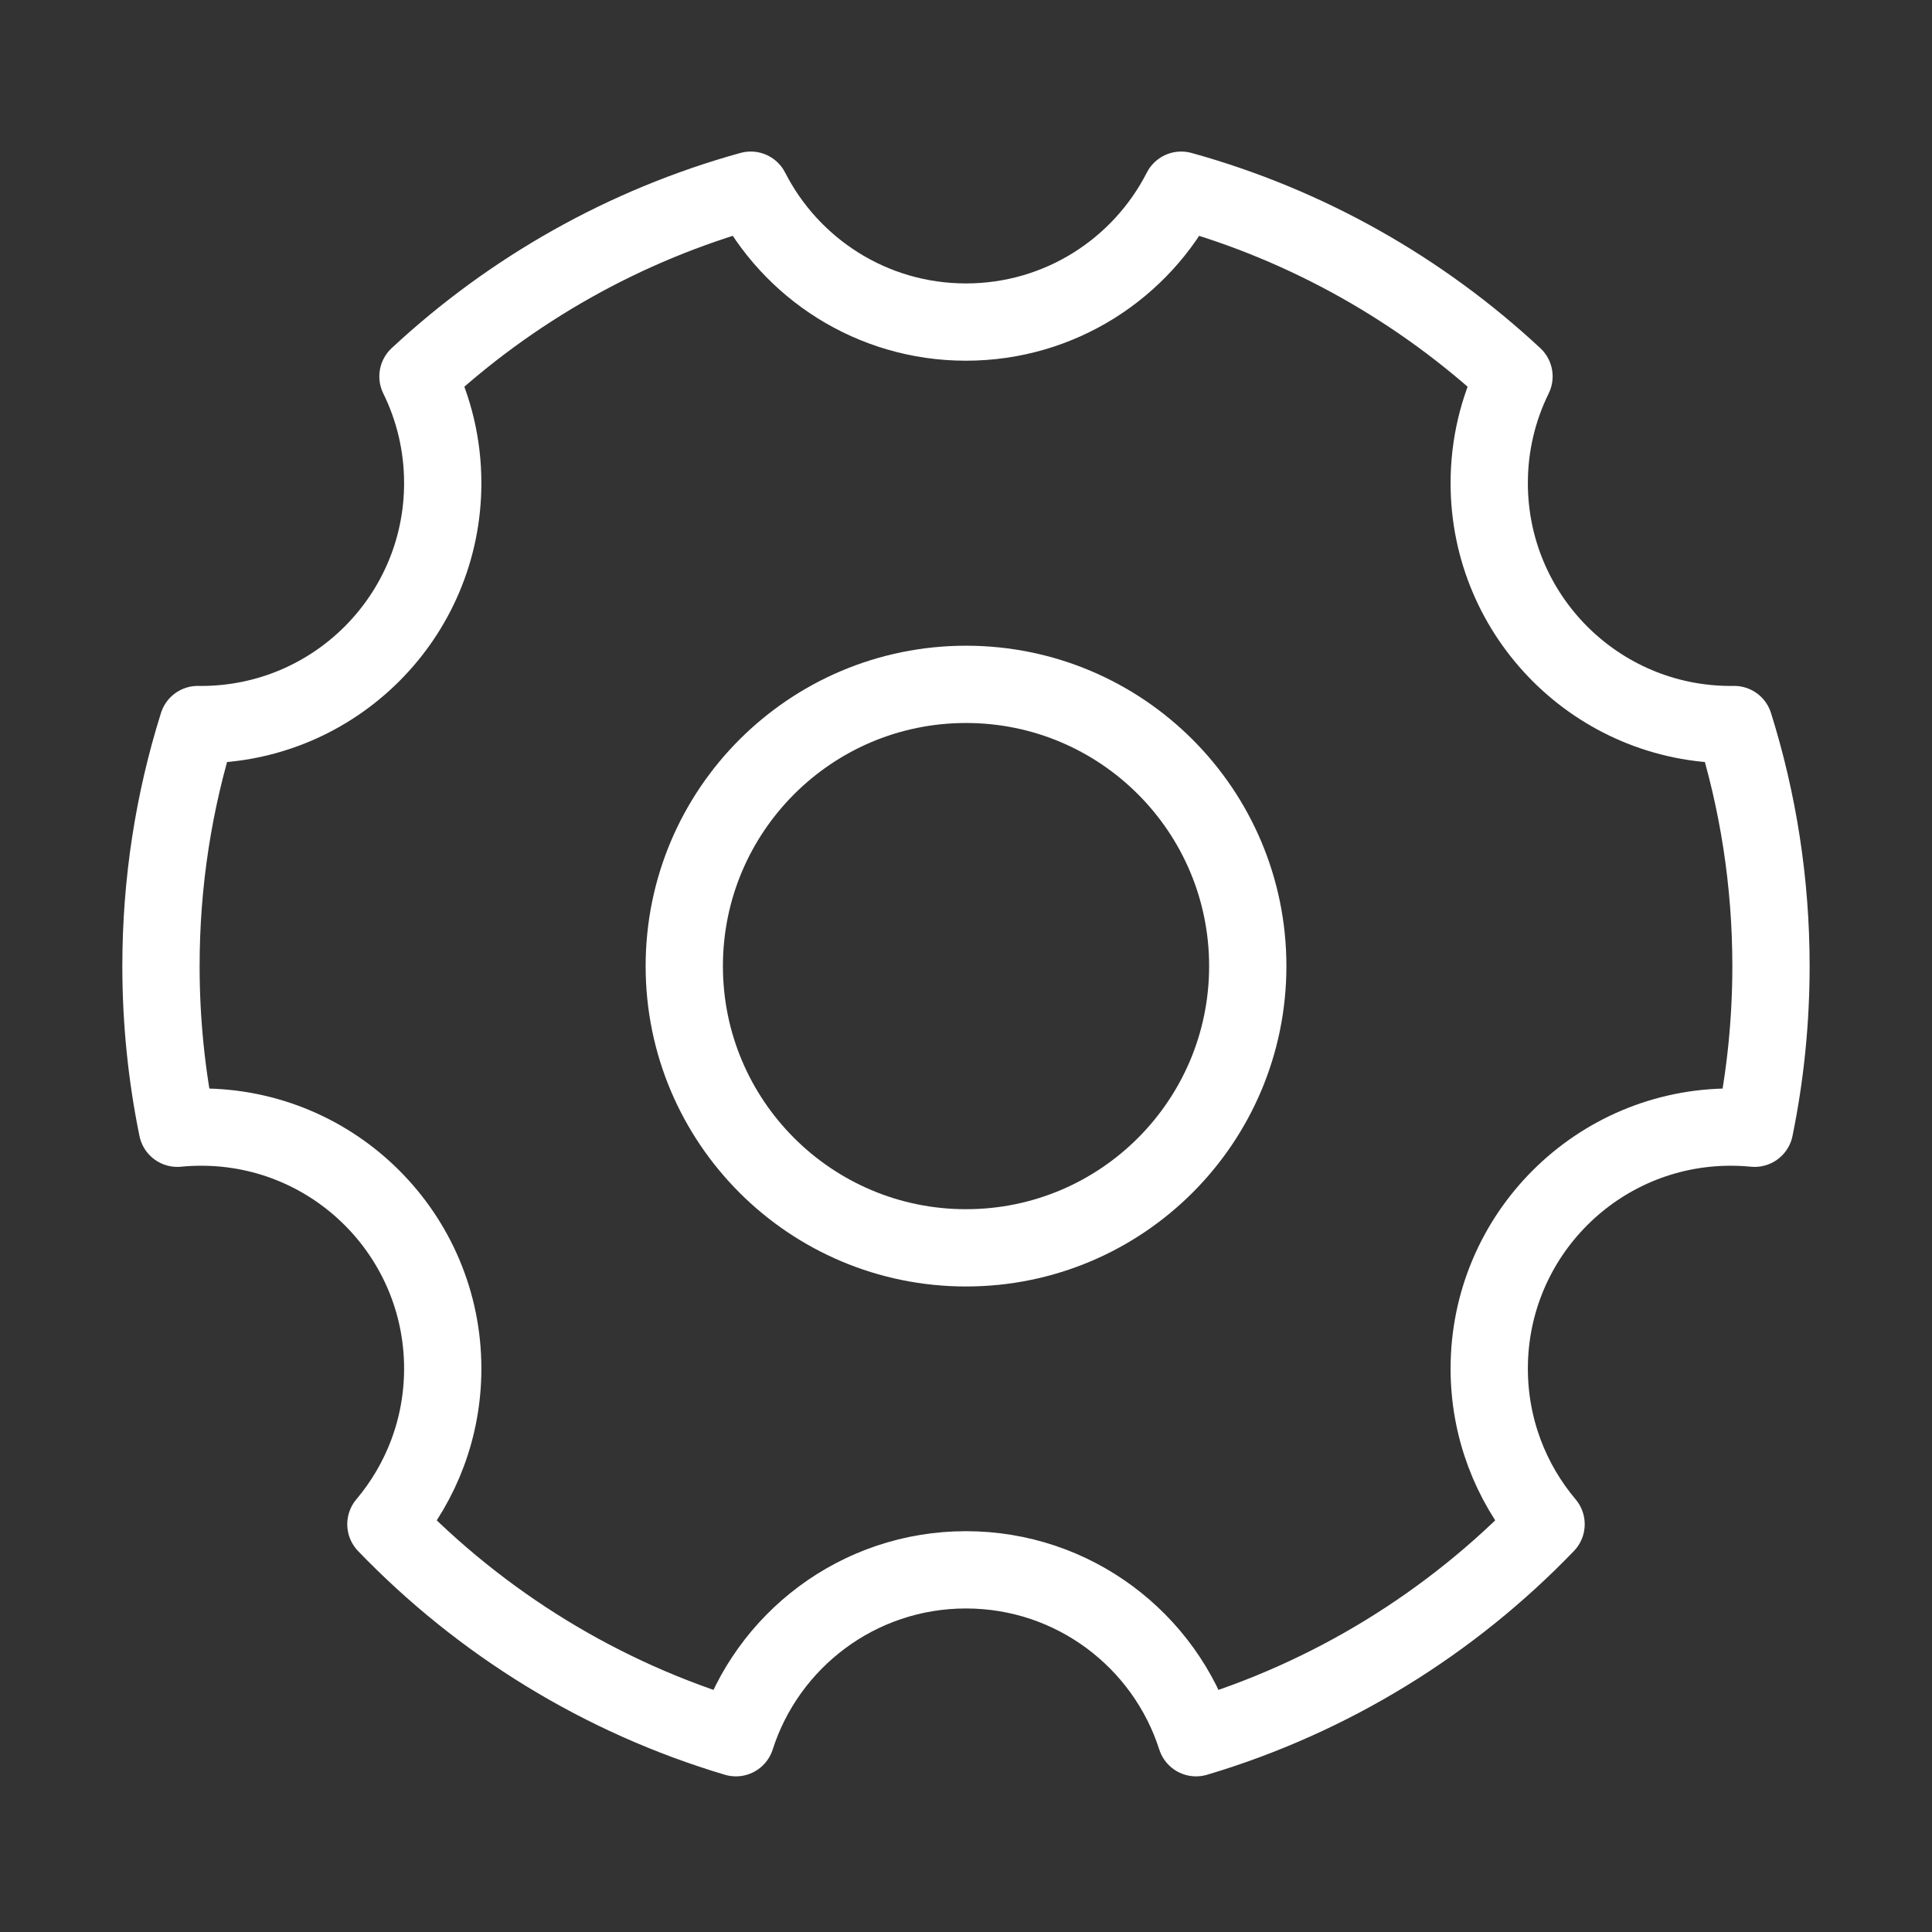 <svg width="50" height="50" viewBox="0 0 50 50" fill="none" xmlns="http://www.w3.org/2000/svg">
<rect x="0" y="0" width="50" height="50" fill="#333333" stroke="none"/>
<path d="M19.045 44.972C15.554 43.933 12.447 42.003 9.987 39.447C10.905 38.359 11.458 36.953 11.458 35.419C11.458 31.967 8.659 29.169 5.208 29.169C4.999 29.169 4.792 29.179 4.589 29.199C4.312 27.843 4.166 26.44 4.166 25.002C4.166 22.824 4.5 20.725 5.12 18.751C5.149 18.752 5.178 18.752 5.208 18.752C8.659 18.752 11.458 15.954 11.458 12.502C11.458 11.511 11.227 10.574 10.817 9.742C13.226 7.501 16.166 5.825 19.429 4.922C20.462 6.948 22.569 8.335 24.999 8.335C27.43 8.335 29.536 6.948 30.57 4.922C33.832 5.825 36.773 7.501 39.182 9.742C38.772 10.574 38.541 11.511 38.541 12.502C38.541 15.954 41.339 18.752 44.791 18.752C44.82 18.752 44.85 18.752 44.879 18.751C45.498 20.725 45.833 22.824 45.833 25.002C45.833 26.44 45.687 27.843 45.41 29.199C45.206 29.179 45 29.169 44.791 29.169C41.339 29.169 38.541 31.967 38.541 35.419C38.541 36.953 39.094 38.359 40.012 39.447C37.552 42.003 34.444 43.933 30.954 44.972C30.148 42.452 27.787 40.627 24.999 40.627C22.212 40.627 19.851 42.452 19.045 44.972Z" stroke="white" stroke-width="2" stroke-linejoin="round"/>
<path d="M25.001 32.294C29.028 32.294 32.292 29.03 32.292 25.003C32.292 20.976 29.028 17.711 25.001 17.711C20.974 17.711 17.709 20.976 17.709 25.003C17.709 29.03 20.974 32.294 25.001 32.294Z" stroke="white" stroke-width="2" stroke-linejoin="round"/>
</svg>

